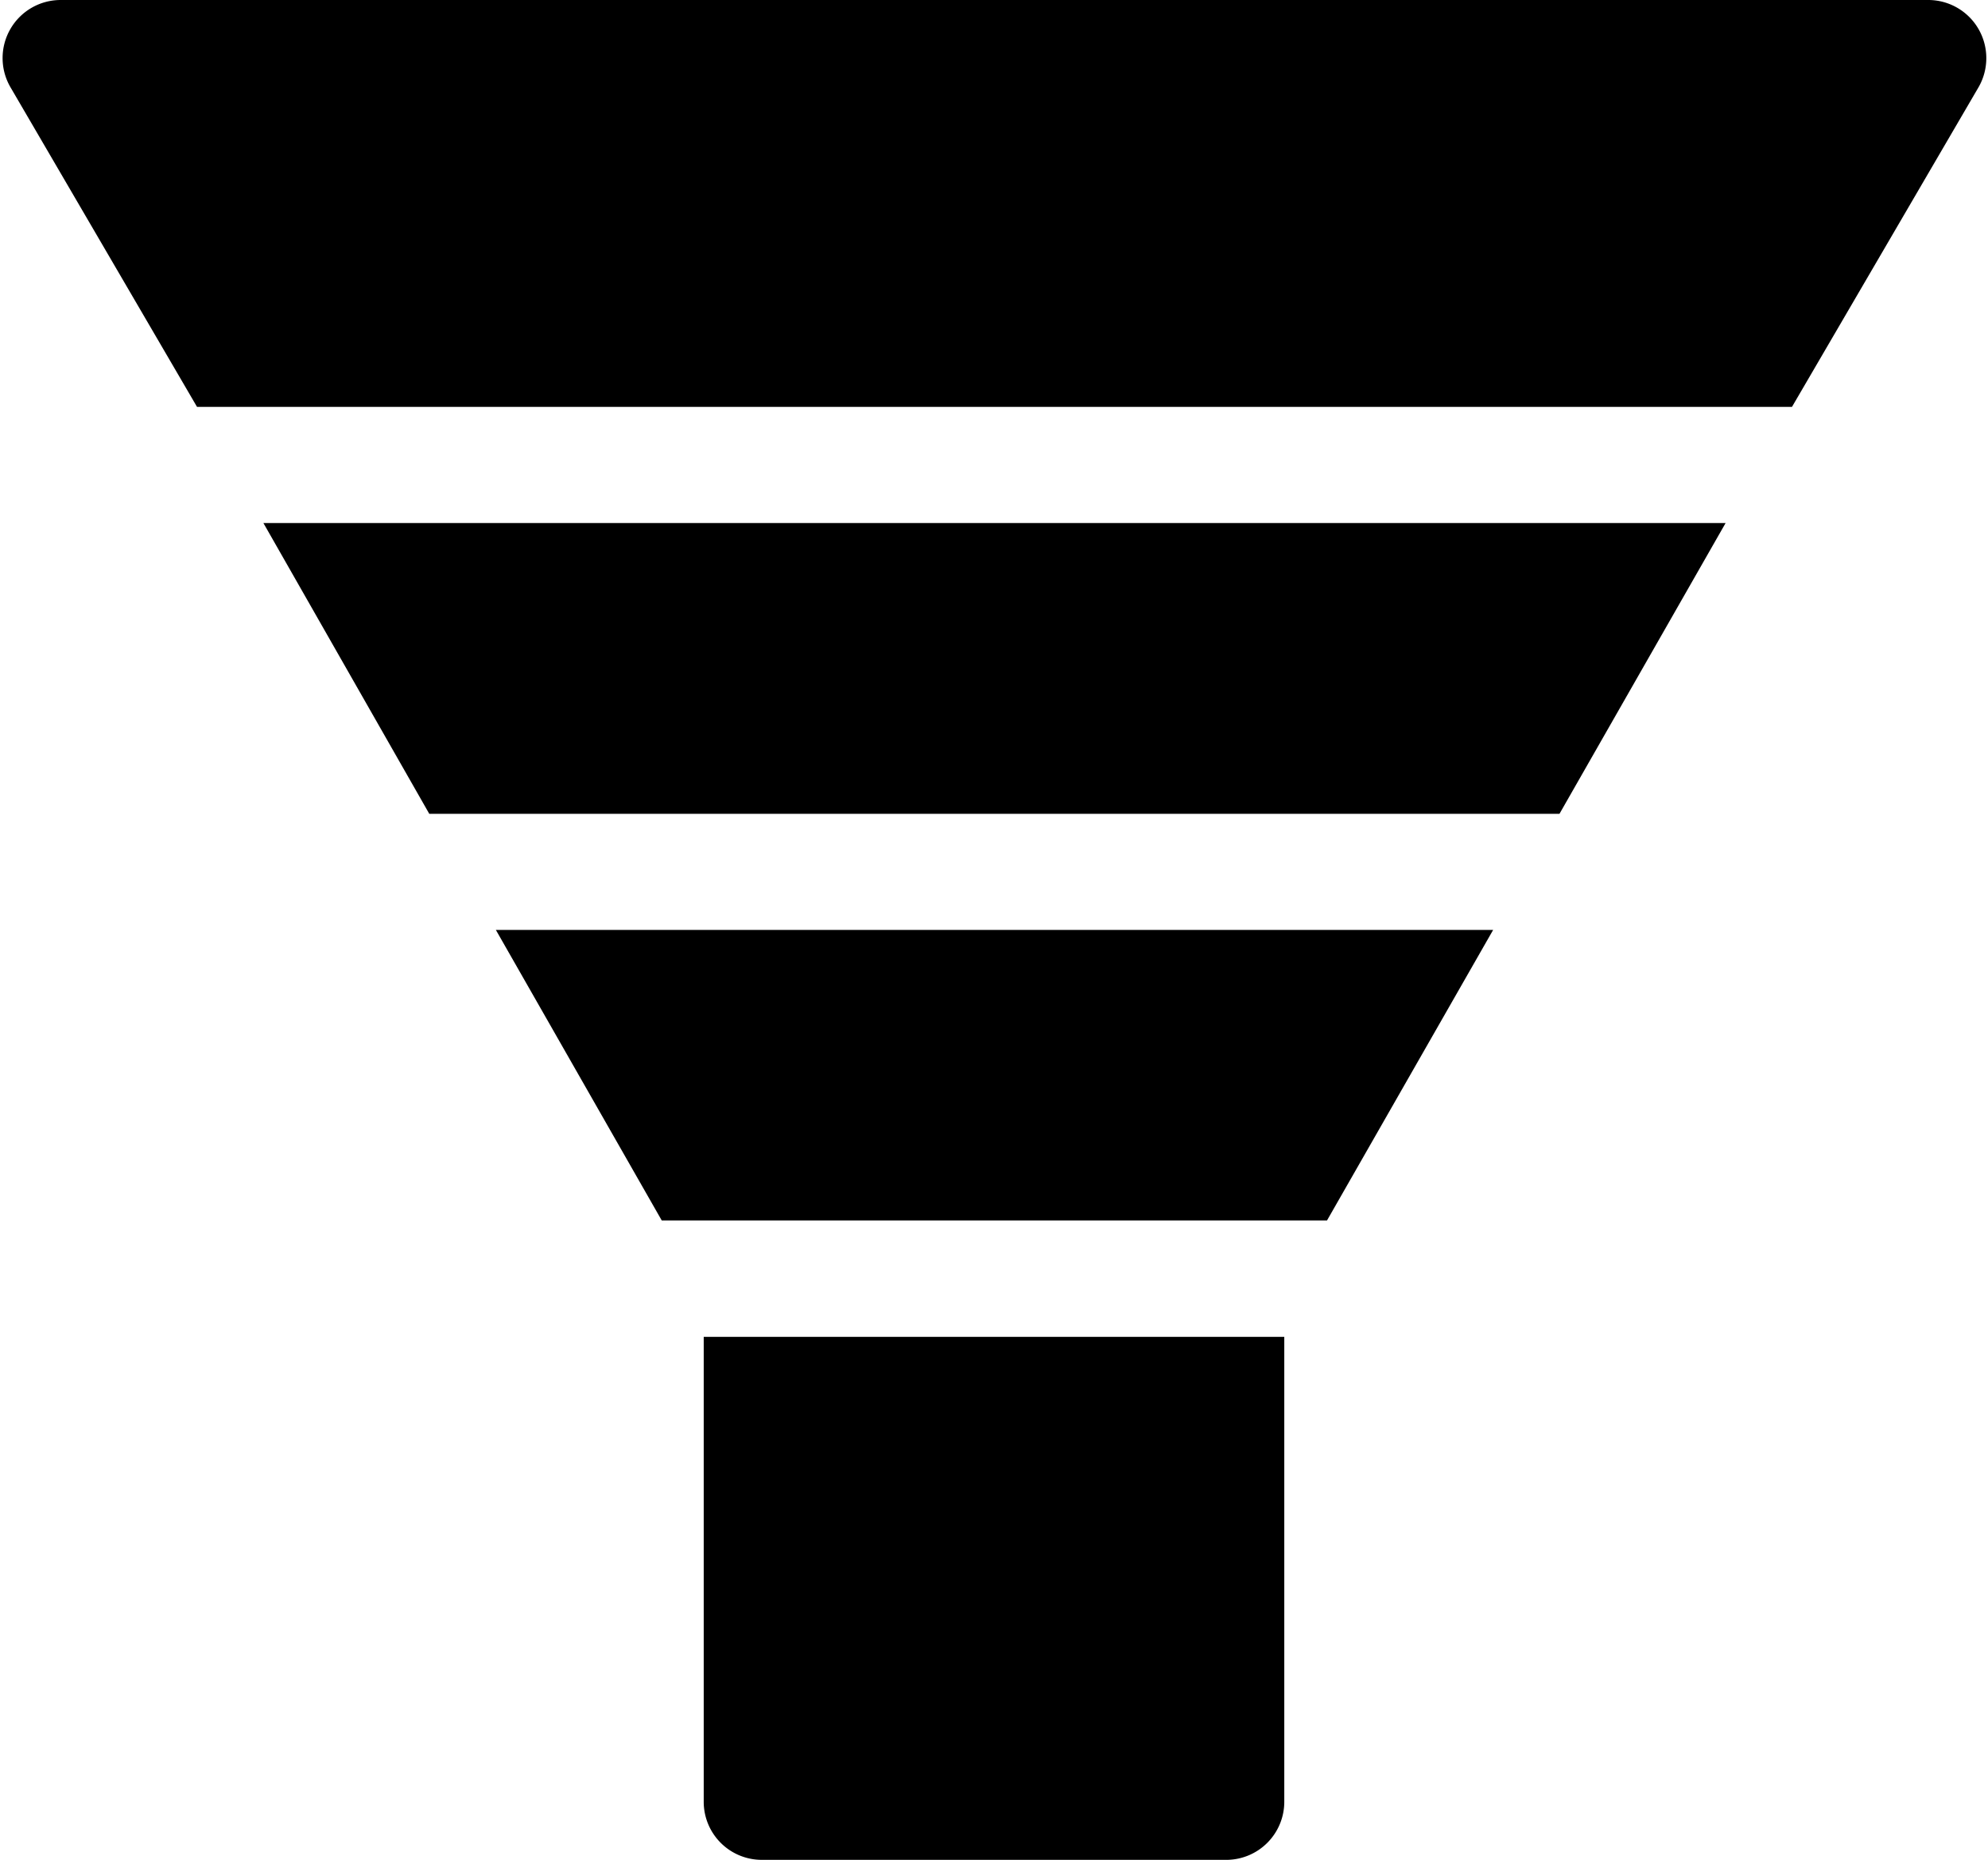 <?xml version="1.0" encoding="UTF-8"?><svg xmlns="http://www.w3.org/2000/svg" xmlns:xlink="http://www.w3.org/1999/xlink" data-name="Layer 1" height="74.0" preserveAspectRatio="xMidYMid meet" version="1.0" viewBox="10.9 14.0 79.1 74.0" width="79.1" zoomAndPan="magnify"><g id="change1_1"><path d="M89.62,15.15a2.31,2.31,0,0,0-2-1.15H13.31a2.31,2.31,0,0,0-2,3.46l7.43,12.73H82.2l7.43-12.73A2.32,2.32,0,0,0,89.62,15.15Z" fill="inherit"/></g><g id="change1_2"><path d="M30.63 51L37.23 62.56 63.7 62.56 70.31 51 30.63 51z" fill="inherit"/></g><g id="change1_3"><path d="M21.38 34.81L27.98 46.38 72.95 46.38 79.56 34.81 21.38 34.81z" fill="inherit"/></g><g id="change1_4"><path d="M38.9,67.19v18.5A2.31,2.31,0,0,0,41.22,88h18.5A2.31,2.31,0,0,0,62,85.69V67.19Z" fill="inherit"/></g></svg>